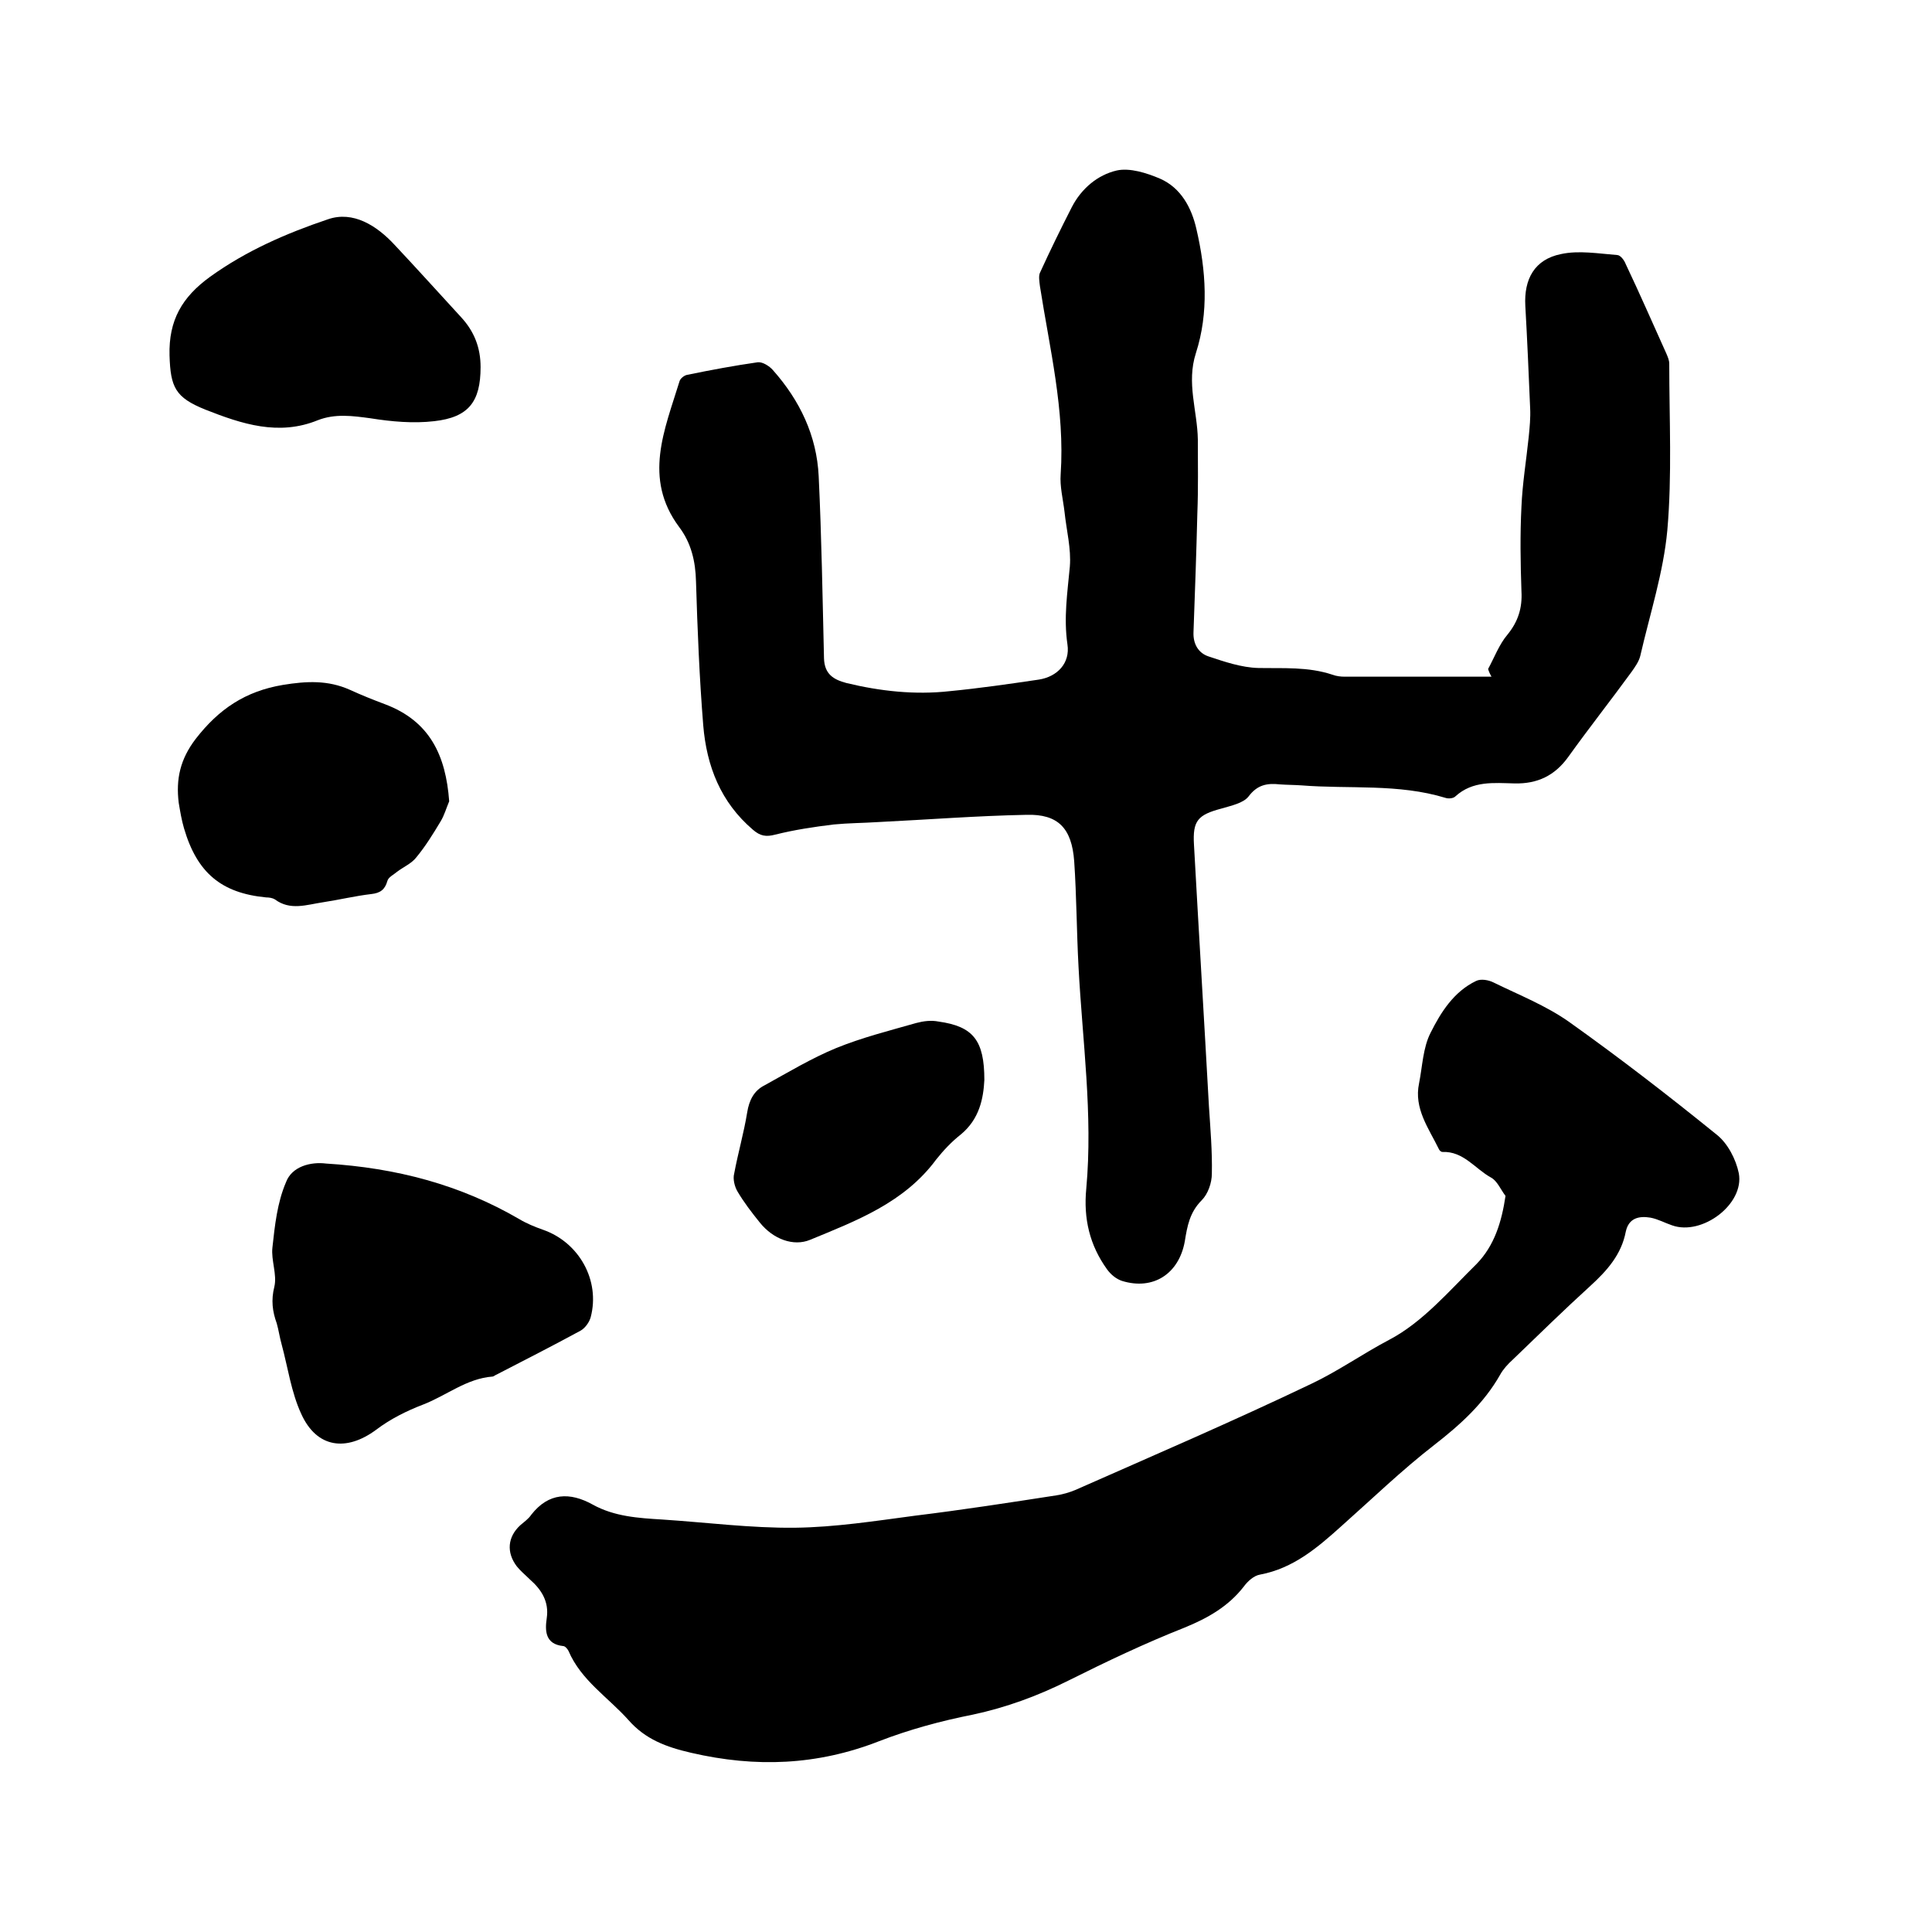 <svg enable-background="new 0 0 400 400" viewBox="0 0 400 400" xmlns="http://www.w3.org/2000/svg"><path d="m308.1 138.5c1.3-2.4 2.3-5.1 4-7.1 2.2-2.7 3.1-5.5 2.9-9-.2-5.8-.3-11.7 0-17.5.2-4.8 1-9.6 1.5-14.4.2-2 .4-4 .3-6-.3-7.1-.6-14.2-1-21.2-.3-5.5 1.9-9.6 7.4-10.7 3.7-.8 7.7-.1 11.6.2.7 0 1.5 1.1 1.8 1.9 2.9 6.1 5.6 12.3 8.4 18.5.3.7.6 1.4.6 2.1 0 11.5.6 23.1-.4 34.5-.8 8.7-3.6 17.3-5.6 26-.3 1.2-1.1 2.3-1.8 3.3-4.3 5.9-8.8 11.6-13.1 17.6-2.8 3.9-6.4 5.6-11.1 5.5-4.3-.1-8.7-.6-12.3 2.7-.4.4-1.4.5-2 .3-9.8-3-19.9-1.8-29.9-2.6-1.5-.1-3-.1-4.4-.2-2.7-.3-4.7.1-6.5 2.5-1.1 1.4-3.6 1.9-5.6 2.5-4.9 1.3-6 2.5-5.7 7.5 1 18.1 2.1 36.1 3.1 54.2.3 4.6.7 9.3.6 13.9 0 1.9-.8 4.2-2.1 5.5-2.5 2.5-3 5.4-3.5 8.5-1.2 6.7-6.5 10.2-13 8.2-1.2-.4-2.3-1.3-3.1-2.4-3.6-5-4.9-10.5-4.3-16.7 1.4-15.4-.8-30.6-1.6-45.9-.4-7.3-.4-14.6-.9-21.9-.5-6.8-3.3-9.8-9.9-9.6-10.2.2-20.5 1-30.7 1.5-3.1.2-6.1.2-9.2.5-4.1.5-8.1 1.1-12.1 2.1-1.9.5-3.1.3-4.6-1-6.7-5.7-9.6-13.2-10.3-21.6-.8-9.9-1.2-19.9-1.5-29.8-.1-4.2-1-8-3.5-11.3-7.5-10.1-3-20.1.1-30.2.2-.6 1-1.2 1.6-1.3 4.9-1 9.7-1.9 14.6-2.6 1-.1 2.4.8 3.1 1.6 5.6 6.3 9.1 13.6 9.5 22 .6 12.6.8 25.1 1.1 37.7.1 3.3 2 4.4 4.6 5.1 7 1.7 14.2 2.5 21.4 1.7 6.2-.6 12.4-1.5 18.5-2.4 3.8-.6 6.5-3.4 5.9-7.3-.8-5.5 0-10.7.5-16.1.3-3.7-.7-7.5-1.1-11.3-.3-2.6-1-5.3-.8-7.8.9-13.3-2.3-26.1-4.3-39-.1-.9-.3-2 0-2.7 2.1-4.6 4.3-9.1 6.6-13.6 2-3.9 5.4-6.7 9.3-7.6 2.7-.6 6.2.5 9 1.7 4.3 1.9 6.5 6 7.5 10.4 2 8.6 2.6 17.3-.1 25.7-2 6.2.3 11.9.4 17.9 0 5.1.1 10.1-.1 15.2-.2 8.2-.5 16.5-.8 24.7-.1 2.4 1 4.3 3.1 5 3.3 1.1 6.8 2.3 10.3 2.4 5.2.1 10.3-.3 15.4 1.4.8.3 1.7.4 2.5.4h30.4c-.4-.7-.6-1.2-.7-1.6z"/><path d="m311.7 247.6c-1-1.3-1.7-3.1-3-3.8-3.3-1.8-5.7-5.5-10.1-5.3-.2 0-.6-.3-.7-.6-2.1-4.3-5.2-8.4-4.1-13.6.7-3.5.8-7.4 2.4-10.5 2.1-4.2 4.8-8.5 9.4-10.7 1-.5 2.6-.2 3.6.3 5.3 2.6 10.9 4.8 15.7 8.2 10.4 7.4 20.5 15.2 30.5 23.3 2.3 1.8 4 5.1 4.6 8 1.2 6.4-7.6 13-13.8 10.8-1.5-.5-2.9-1.3-4.5-1.6-2.4-.4-4.5.1-5.1 2.9-.9 4.7-3.8 8-7.3 11.2-5.5 5-10.8 10.2-16.1 15.3-1 .9-2 2-2.6 3.1-3.4 6-8.3 10.4-13.7 14.6-6.7 5.2-12.8 11.1-19.1 16.7-5 4.5-10 8.8-16.9 10.1-1.3.2-2.6 1.4-3.4 2.5-3.2 4.1-7.4 6.5-12.3 8.5-8.1 3.2-16.1 7-23.9 10.9-6.4 3.2-12.9 5.6-19.9 7.1-6.6 1.3-13.2 3.1-19.4 5.5-12.8 5-25.5 5.5-38.9 2.4-5.2-1.2-9.5-2.8-13-6.8-4.2-4.7-9.8-8.2-12.4-14.3-.2-.4-.7-1-1.1-1-3.7-.4-3.8-3.1-3.4-5.8.5-3.4-1.1-5.9-3.5-8-.9-.9-1.9-1.7-2.7-2.7-2.2-2.9-1.9-6.1.7-8.5.8-.7 1.7-1.3 2.3-2.2 3.6-4.6 8-4.7 12.7-2.1 4.5 2.5 9.5 2.8 14.4 3.1 9.2.6 18.4 1.8 27.5 1.7 8.3-.1 16.6-1.4 24.9-2.5 9.8-1.2 19.5-2.7 29.2-4.2 1.3-.2 2.7-.6 3.9-1.1 16.3-7.2 32.8-14.3 48.9-22 5.5-2.6 10.6-6.2 16.1-9.1 6.9-3.6 12.4-10.1 18.1-15.7 3.7-3.8 5.2-8.7 6-14.1z"/><path d="m67.5 240.9c14.6.9 27.8 4.4 40 11.5 1.5.9 3.2 1.6 4.9 2.2 7.5 2.6 11.9 10.5 9.9 18.1-.3 1.1-1.2 2.3-2.1 2.8-5.7 3.1-11.6 6.1-17.4 9.1-.3.1-.6.4-.8.4-5.4.4-9.5 3.9-14.4 5.8-3.4 1.3-6.8 3-9.7 5.2-6.2 4.6-12.3 3.8-15.5-3.2-2.1-4.5-2.8-9.7-4.1-14.5-.4-1.4-.6-2.9-1-4.3-.9-2.5-1.2-4.8-.5-7.6.6-2.5-.7-5.5-.4-8.1.5-4.6 1-9.3 2.8-13.5 1.2-3.3 5.1-4.3 8.3-3.9z"/><path d="m99.5 76c0 7.2-2.5 10.4-9.6 11.2-4.3.5-8.8.1-13.2-.6-3.7-.5-7.3-1-10.9.4-8.1 3.3-15.7.8-23.3-2.2-6.2-2.5-7.2-4.6-7.4-11.2-.2-7.3 2.6-12.1 8.4-16.3 7.5-5.4 15.8-9 24.4-11.9 5.2-1.8 10.1 1.3 13.8 5.3 4.6 4.9 9.2 10 13.7 14.9 2.8 3 4.1 6.4 4.1 10.4z"/><path d="m93 165.9c-.6 1.4-1 2.9-1.8 4.2-1.5 2.5-3.1 5.1-5 7.4-1 1.3-2.7 2-4 3-.7.6-1.8 1.1-2 1.9-.5 1.8-1.5 2.5-3.3 2.7-3.4.4-6.7 1.2-10 1.7-3.4.5-6.8 1.8-10-.6-.5-.3-1.2-.4-1.8-.4-9.3-.9-14.3-5.1-17-14.3-.5-1.7-.8-3.5-1.1-5.3-.6-4.9.3-9 3.5-13.2 4.8-6.2 10.3-9.9 18.1-11.2 4.9-.8 9.3-1 13.8 1 2.4 1.1 4.9 2.1 7.3 3 9.3 3.5 12.6 10.6 13.3 20.1z"/><path d="m203.8 223.6c-.2 3.8-1 8.1-4.9 11.3-1.9 1.5-3.6 3.3-5.1 5.2-6.6 8.9-16.4 12.6-26.1 16.6-3.4 1.4-7.6-.1-10.4-3.6-1.7-2.1-3.3-4.2-4.6-6.4-.6-1-1-2.6-.7-3.7.8-4.3 2-8.4 2.7-12.7.4-2.5 1.4-4.5 3.6-5.6 4.9-2.7 9.7-5.6 14.8-7.7 5.4-2.2 11-3.6 16.6-5.2 1.5-.4 3.1-.6 4.6-.3 7.2 1 9.5 3.9 9.5 12.1z"/></svg>